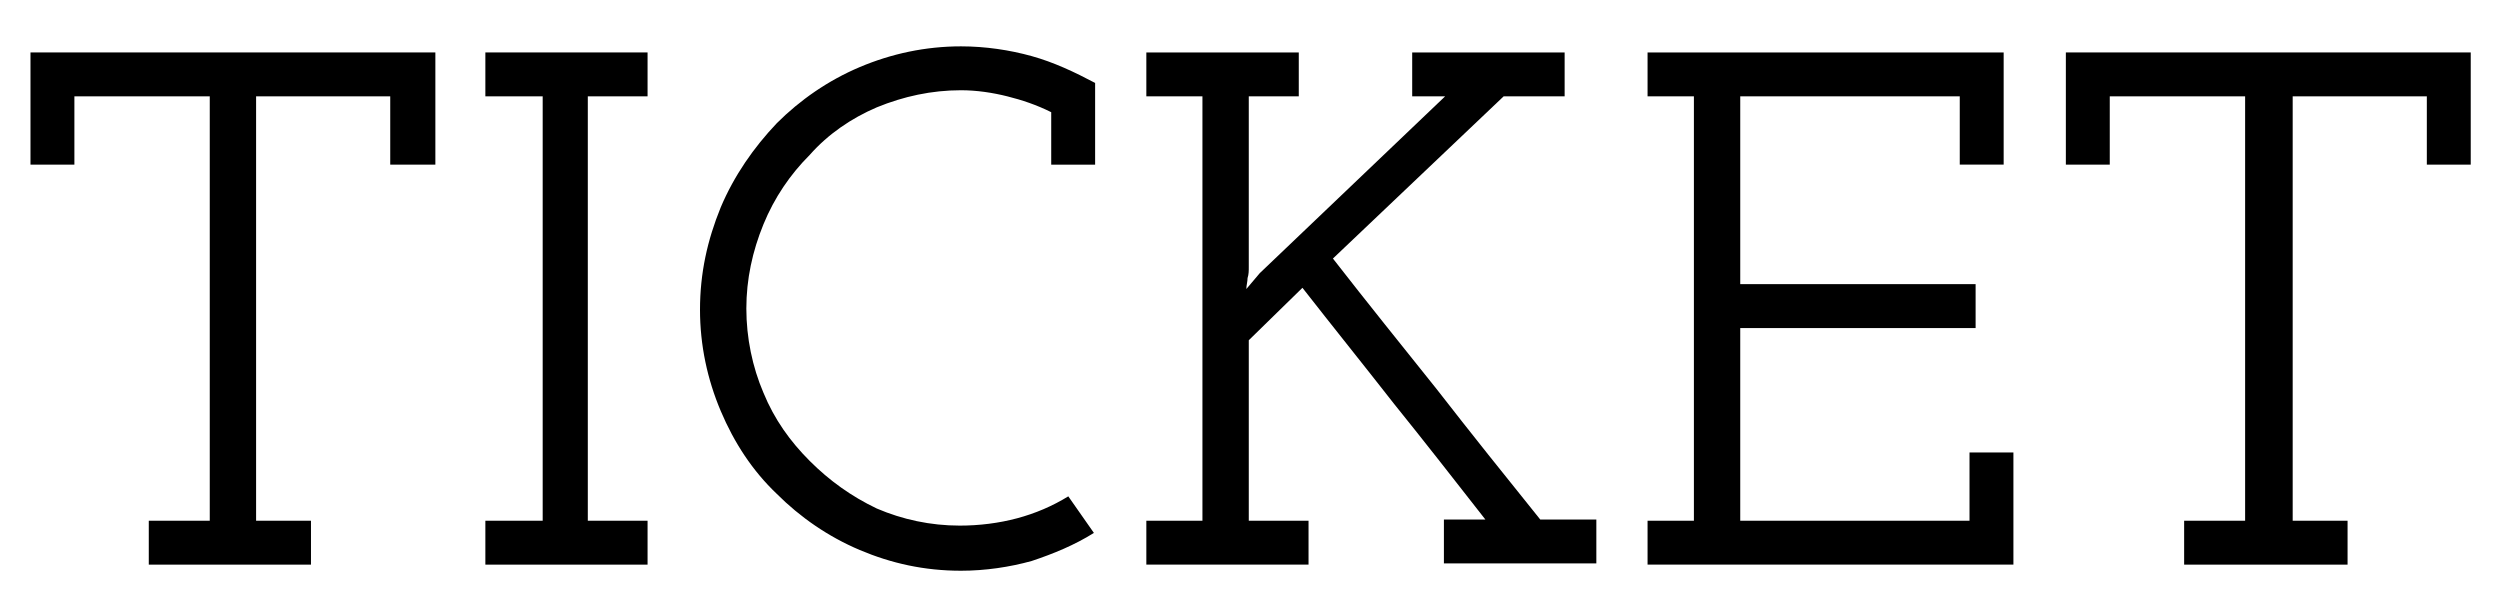 <?xml version="1.0" encoding="utf-8"?>
<!-- Generator: Adobe Illustrator 25.2.3, SVG Export Plug-In . SVG Version: 6.00 Build 0)  -->
<svg version="1.1" id="レイヤー_1" xmlns="http://www.w3.org/2000/svg" xmlns:xlink="http://www.w3.org/1999/xlink" x="0px"
	 y="0px" viewBox="0 0 205 50" style="enable-background:new 0 0 205 50;" xml:space="preserve">
<style type="text/css">
	.st0{enable-background:new    ;}
</style>
<g>
	<g>
		<g class="st0">
			<path d="M12.2,46.3v-3.6h5V7.9H6.1v5.6H2.5V4.3h33.2v9.2H32V7.9H21v34.8h4.5v3.6H12.2z"/>
			<path d="M39.8,46.3v-3.6h4.7V7.9h-4.7V4.3h13.3v3.6h-4.9v34.8h4.9v3.6H39.8z"/>
			<path d="M84.6,46c-1.8,0.5-3.8,0.8-5.8,0.8c-3,0-5.7-0.6-8.3-1.7c-2.6-1.1-4.9-2.7-6.8-4.6c-2-1.9-3.5-4.2-4.6-6.8
				s-1.7-5.4-1.7-8.3c0-3,0.6-5.7,1.7-8.4c1.1-2.6,2.7-4.9,4.6-6.9c1.9-1.9,4.2-3.5,6.8-4.6s5.4-1.7,8.3-1.7c2,0,4,0.3,5.8,0.8
				s3.5,1.3,5.2,2.2v6.7h-3.6V9.2c-1.2-0.6-2.4-1-3.6-1.3s-2.5-0.5-3.8-0.5c-2.4,0-4.7,0.5-6.9,1.4c-2.1,0.9-4,2.2-5.5,3.9
				c-1.6,1.6-2.9,3.5-3.8,5.7c-0.9,2.2-1.4,4.5-1.4,6.9s0.5,4.8,1.4,6.9c0.9,2.2,2.2,4,3.8,5.6s3.4,2.9,5.5,3.9
				c2.1,0.9,4.4,1.4,6.8,1.4c1.6,0,3.2-0.2,4.7-0.6s2.9-1,4.2-1.8l2.1,3C88.1,44.7,86.4,45.4,84.6,46z"/>
			<path d="M94,46.3v-3.6h4.6V7.9H94V4.3h12.5v3.6h-4.1v14c0,0.3,0,0.6-0.1,0.9c0,0.3-0.1,0.6-0.1,0.9l1.1-1.3l15.2-14.5h-2.7V4.3
				h12.5v3.6h-5l-14,13.3c2.8,3.6,5.7,7.2,8.5,10.7c2.8,3.6,5.6,7.1,8.5,10.7h4.6v3.6h-12.5v-3.6h3.4c-2.5-3.2-5-6.4-7.5-9.5
				c-2.5-3.2-5-6.3-7.5-9.5l-4.4,4.3v14.8h4.9v3.6H94z"/>
			<path d="M135.1,46.3v-3.6h3.8V7.9h-3.8V4.3h29.2v9.2h-3.6V7.9h-18v15.4H162v3.6h-19.3v15.8h18.8v-5.6h3.6v9.2
				C165.1,46.3,135.1,46.3,135.1,46.3z"/>
			<path d="M179.1,46.3v-3.6h5V7.9H173v5.6h-3.6V4.3h33.2v9.2H199V7.9h-11v34.8h4.5v3.6H179.1z"/>
		</g>
	</g>
</g>
</svg>
